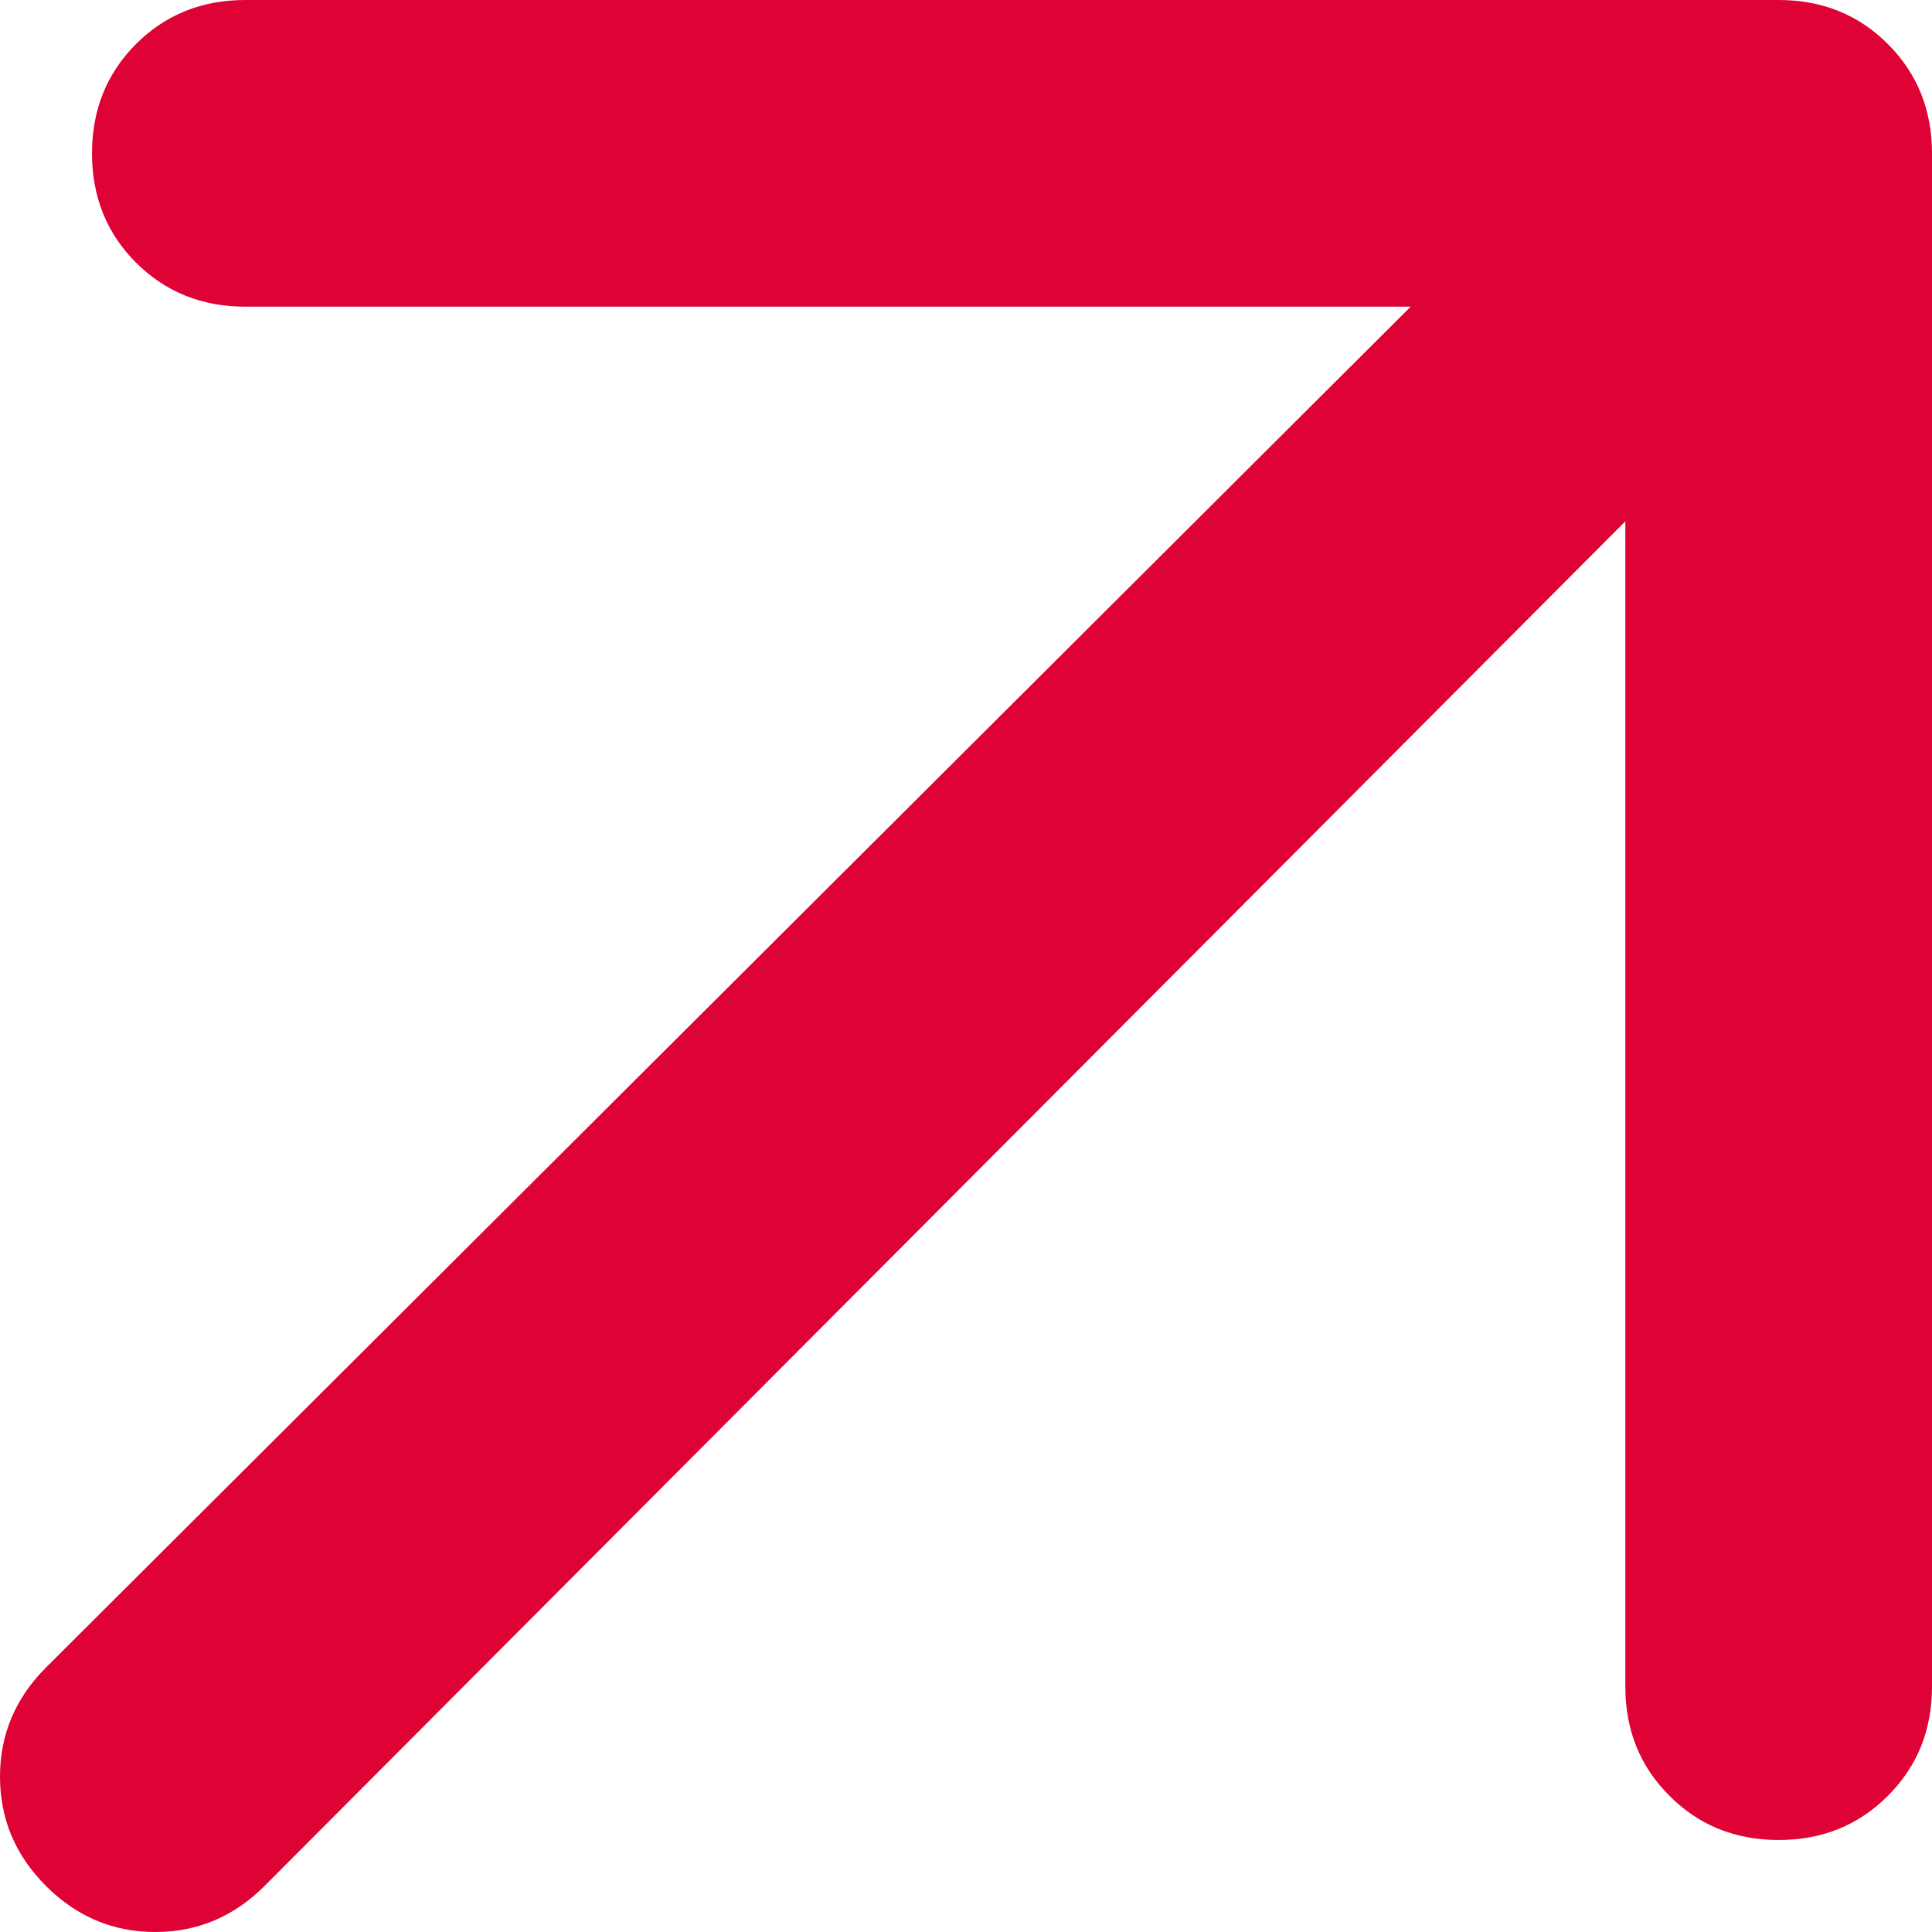 <?xml version="1.0" encoding="UTF-8"?> <svg xmlns="http://www.w3.org/2000/svg" width="203" height="203" viewBox="0 0 203 203" fill="none"> <path d="M170.778 54.778L27.792 198.167C24.569 201.389 20.74 203 16.304 203C11.879 203 8.056 201.389 4.833 198.167C1.611 194.944 0 191.115 0 186.679C0 182.254 1.611 178.431 4.833 175.208L148.222 32.222H25.778C21.213 32.222 17.384 30.681 14.291 27.598C11.208 24.505 9.667 20.676 9.667 16.111C9.667 11.546 11.208 7.717 14.291 4.624C17.384 1.541 21.213 0 25.778 0H186.889C191.454 0 195.277 1.541 198.36 4.624C201.453 7.717 203 11.546 203 16.111V177.222C203 181.787 201.453 185.611 198.36 188.693C195.277 191.787 191.454 193.333 186.889 193.333C182.324 193.333 178.5 191.787 175.418 188.693C172.324 185.611 170.778 181.787 170.778 177.222V54.778Z" fill="#DF0234"></path> </svg> 